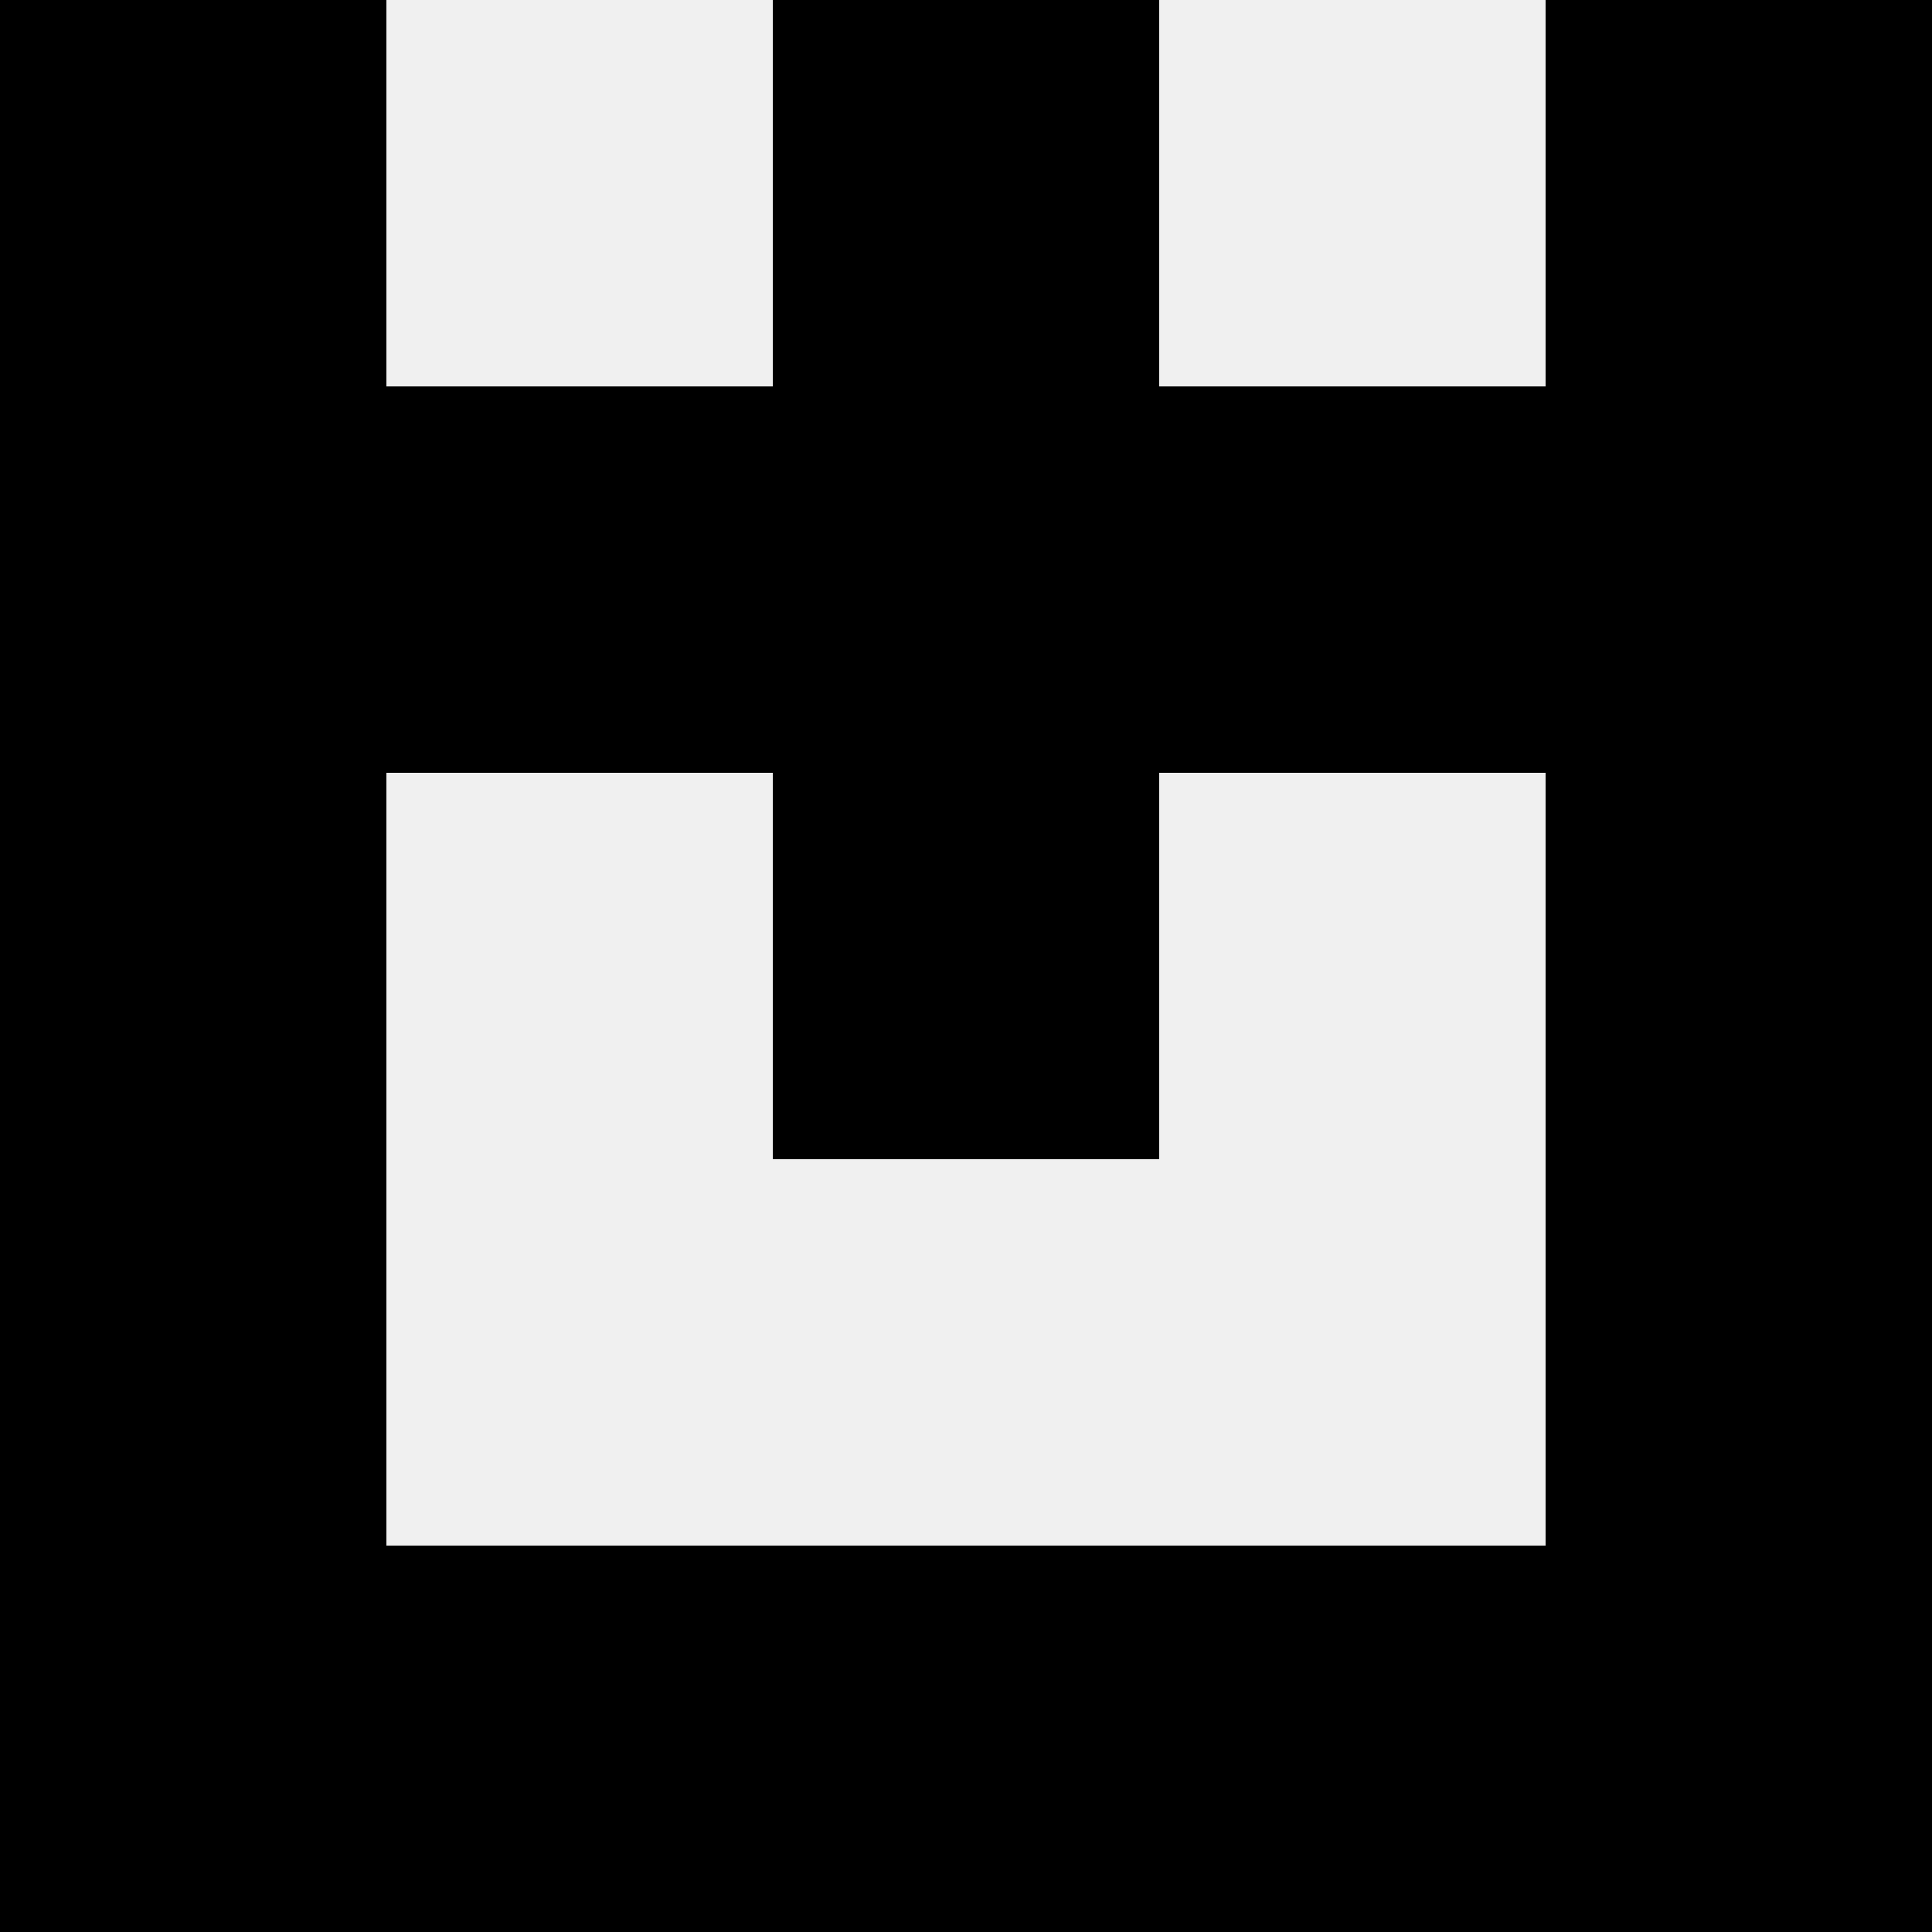 <svg width='80' height='80' xmlns='http://www.w3.org/2000/svg'><rect width='100%' height='100%' fill='#f0f0f0'/><rect x='0' y='0' width='16' height='16' fill='hsl(44, 70%, 50%)' /><rect x='64' y='0' width='16' height='16' fill='hsl(44, 70%, 50%)' /><rect x='32' y='0' width='16' height='16' fill='hsl(44, 70%, 50%)' /><rect x='32' y='0' width='16' height='16' fill='hsl(44, 70%, 50%)' /><rect x='0' y='16' width='16' height='16' fill='hsl(44, 70%, 50%)' /><rect x='64' y='16' width='16' height='16' fill='hsl(44, 70%, 50%)' /><rect x='16' y='16' width='16' height='16' fill='hsl(44, 70%, 50%)' /><rect x='48' y='16' width='16' height='16' fill='hsl(44, 70%, 50%)' /><rect x='32' y='16' width='16' height='16' fill='hsl(44, 70%, 50%)' /><rect x='32' y='16' width='16' height='16' fill='hsl(44, 70%, 50%)' /><rect x='0' y='32' width='16' height='16' fill='hsl(44, 70%, 50%)' /><rect x='64' y='32' width='16' height='16' fill='hsl(44, 70%, 50%)' /><rect x='32' y='32' width='16' height='16' fill='hsl(44, 70%, 50%)' /><rect x='32' y='32' width='16' height='16' fill='hsl(44, 70%, 50%)' /><rect x='0' y='48' width='16' height='16' fill='hsl(44, 70%, 50%)' /><rect x='64' y='48' width='16' height='16' fill='hsl(44, 70%, 50%)' /><rect x='0' y='64' width='16' height='16' fill='hsl(44, 70%, 50%)' /><rect x='64' y='64' width='16' height='16' fill='hsl(44, 70%, 50%)' /><rect x='16' y='64' width='16' height='16' fill='hsl(44, 70%, 50%)' /><rect x='48' y='64' width='16' height='16' fill='hsl(44, 70%, 50%)' /><rect x='32' y='64' width='16' height='16' fill='hsl(44, 70%, 50%)' /><rect x='32' y='64' width='16' height='16' fill='hsl(44, 70%, 50%)' /></svg>